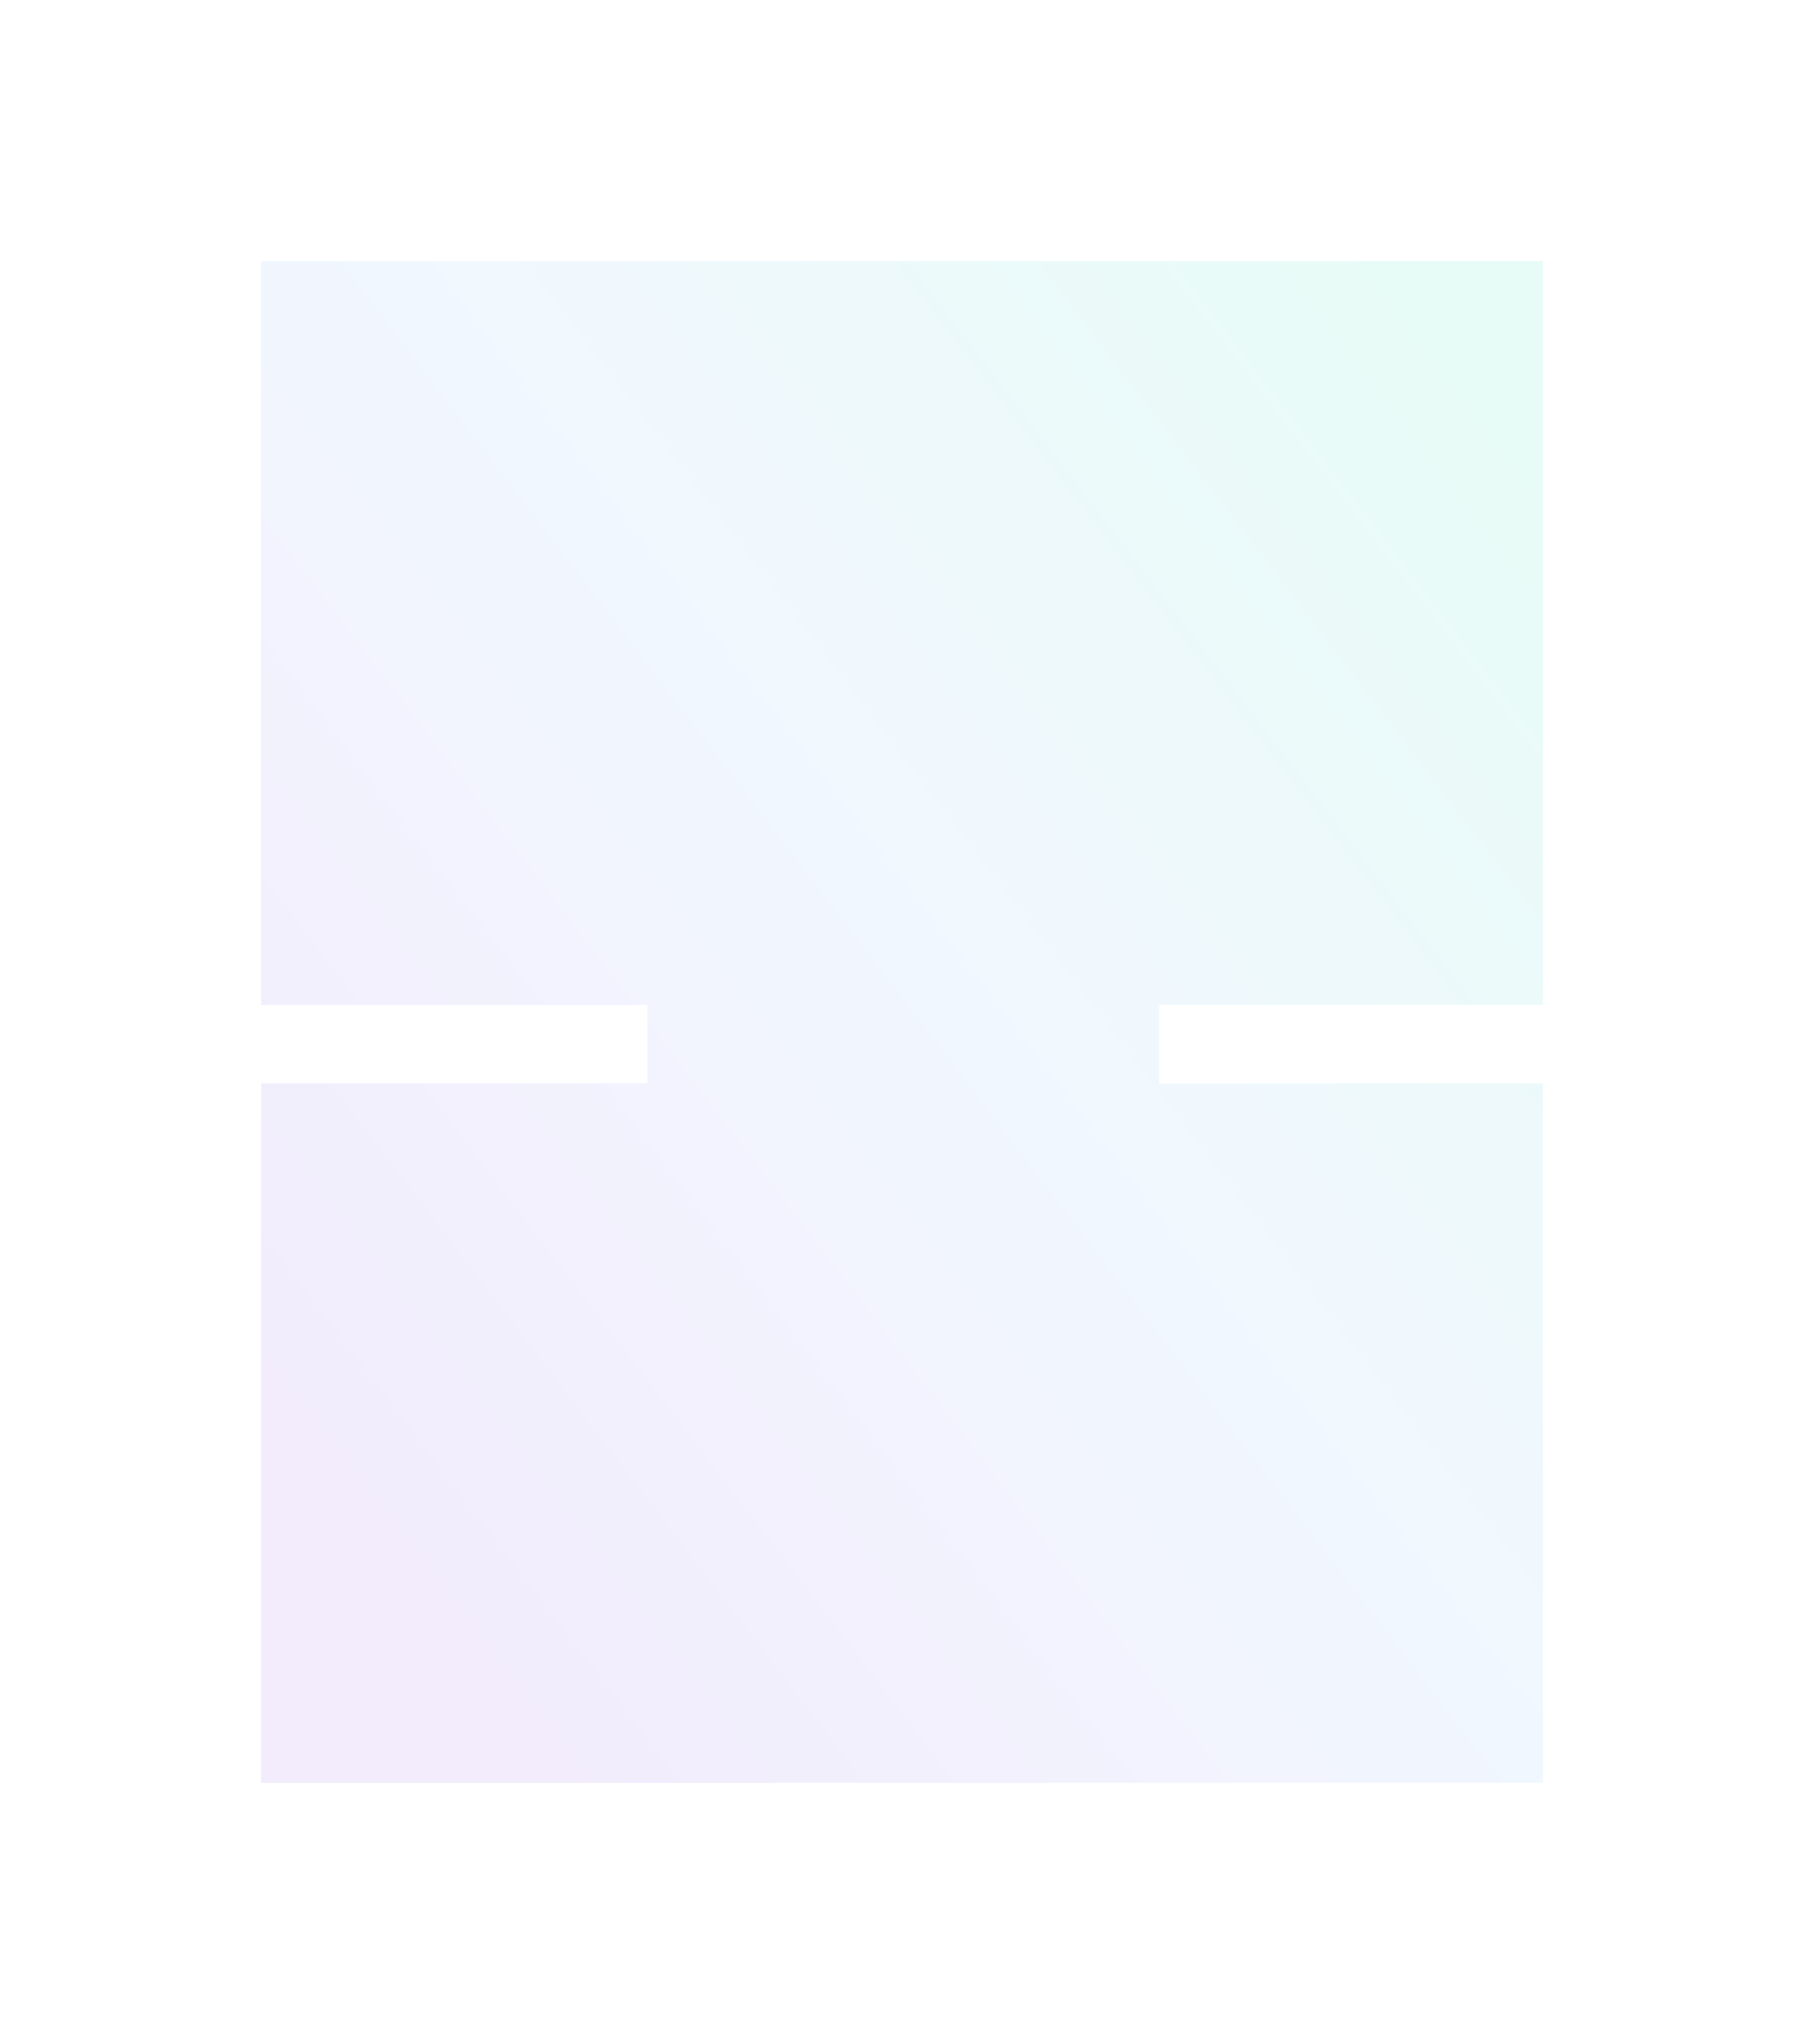 <svg width="691" height="783" viewBox="0 0 691 783" fill="none" xmlns="http://www.w3.org/2000/svg">
<g filter="url(#filter0_f_5798_29559)">
<path fill-rule="evenodd" clip-rule="evenodd" d="M444 385H591V100H100V385H248V415H100V683H591V415H444V385Z" fill="url(#paint0_linear_5798_29559)" fill-opacity="0.1"/>
</g>
<defs>
<filter id="filter0_f_5798_29559" x="0" y="0" width="691" height="783" filterUnits="userSpaceOnUse" color-interpolation-filters="sRGB">
<feFlood flood-opacity="0" result="BackgroundImageFix"/>
<feBlend mode="normal" in="SourceGraphic" in2="BackgroundImageFix" result="shape"/>
<feGaussianBlur stdDeviation="50" result="effect1_foregroundBlur_5798_29559"/>
</filter>
<linearGradient id="paint0_linear_5798_29559" x1="574.563" y1="167.199" x2="90.477" y2="537.012" gradientUnits="userSpaceOnUse">
<stop stop-color="#18DFB1"/>
<stop offset="0.458" stop-color="#7BBBFF"/>
<stop offset="1" stop-color="#8344E9"/>
</linearGradient>
</defs>
</svg>
